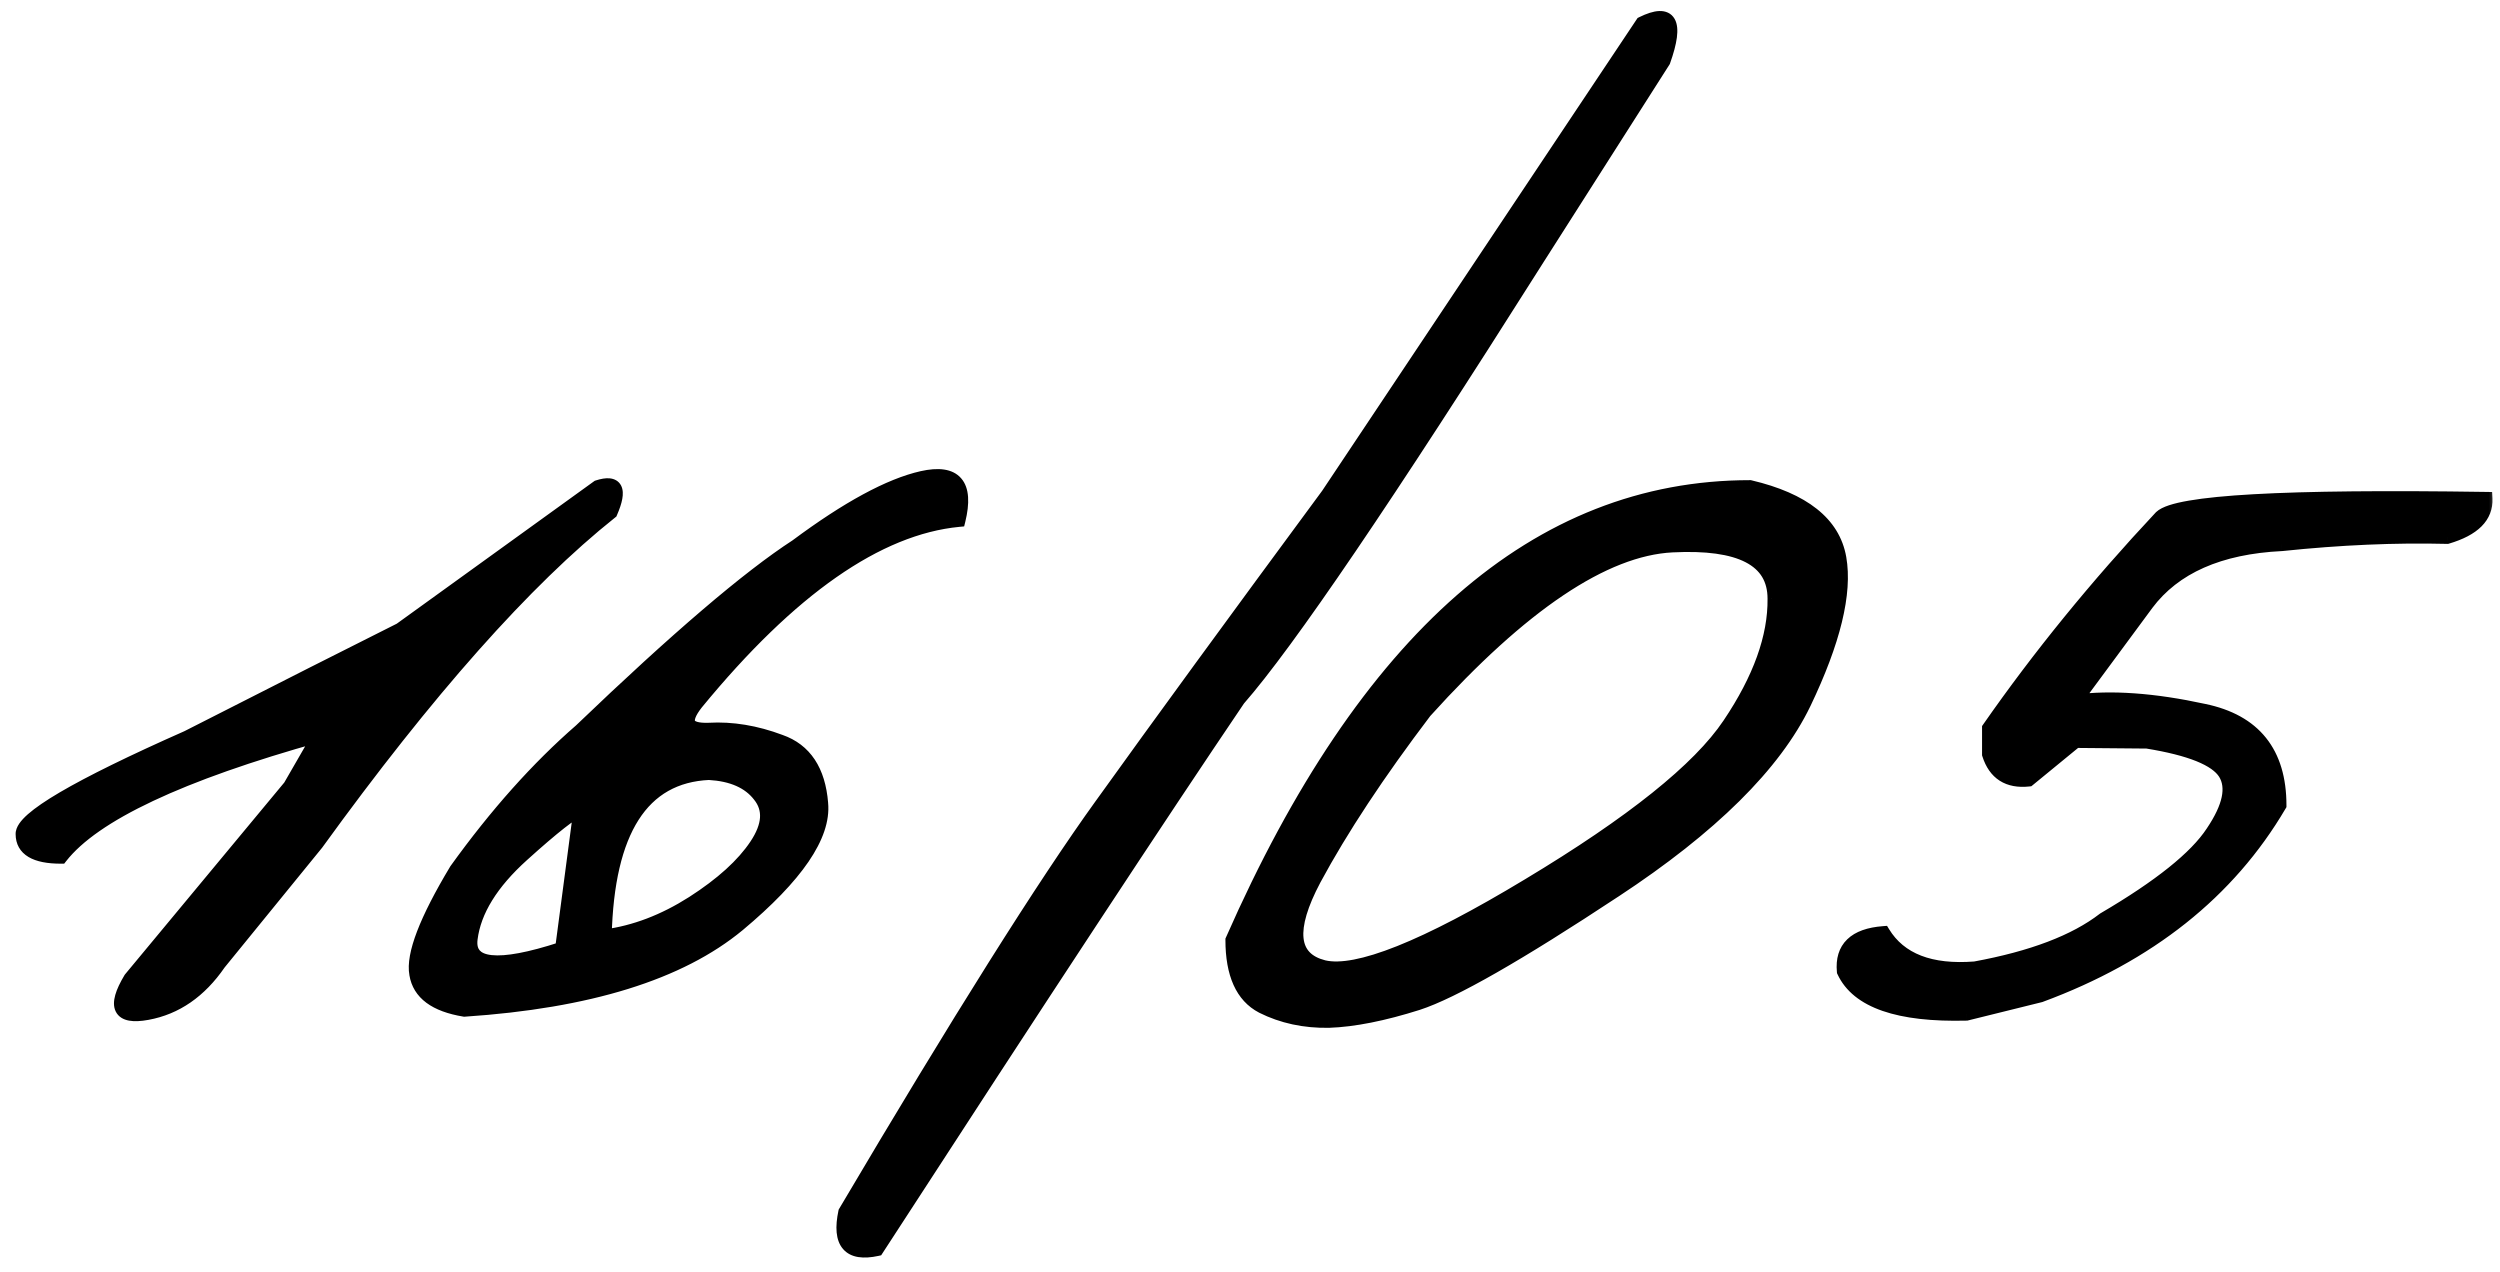 <?xml version="1.0" encoding="UTF-8"?> <svg xmlns="http://www.w3.org/2000/svg" width="112" height="57" viewBox="0 0 112 57" fill="none"><mask id="path-1-outside-1_4400_111" maskUnits="userSpaceOnUse" x="0" y="0" width="112" height="57" fill="black"><rect fill="white" width="112" height="57"></rect><path d="M26.781 21.811C27.621 21.537 27.816 21.918 27.367 22.953C23.539 26 19.145 30.951 14.184 37.807L9.818 43.168C8.959 44.418 7.885 45.16 6.596 45.395C5.326 45.629 5.072 45.111 5.834 43.842L12.982 35.228L14.301 32.943C8.07 34.682 4.213 36.498 2.729 38.393C1.576 38.393 1 38.051 1 37.367C0.98 36.664 3.441 35.219 8.383 33.031L14.096 30.131C14.994 29.682 16.273 29.037 17.934 28.197L26.781 21.811ZM35.688 24.447C37.973 22.748 39.848 21.732 41.312 21.4C42.797 21.068 43.344 21.703 42.953 23.305C39.32 23.656 35.404 26.391 31.205 31.508C30.561 32.328 30.746 32.719 31.762 32.68C32.797 32.621 33.861 32.797 34.955 33.207C36.068 33.598 36.684 34.525 36.801 35.99C36.938 37.435 35.697 39.252 33.08 41.44C30.463 43.607 26.371 44.877 20.805 45.248C19.496 45.033 18.773 44.496 18.637 43.637C18.48 42.777 19.076 41.225 20.424 38.978C22.221 36.478 24.086 34.389 26.02 32.709C30.297 28.607 33.52 25.854 35.688 24.447ZM27.104 41.938C28.432 41.762 29.74 41.264 31.029 40.443C32.338 39.603 33.285 38.744 33.871 37.865C34.457 36.986 34.506 36.244 34.018 35.639C33.549 35.033 32.797 34.701 31.762 34.643C28.773 34.779 27.221 37.211 27.104 41.938ZM21.098 42.055C20.941 43.285 22.299 43.432 25.17 42.494L25.99 36.283C25.658 36.381 24.799 37.055 23.412 38.305C22.025 39.555 21.254 40.805 21.098 42.055ZM73.568 1.039C74.838 0.414 75.16 0.98 74.535 2.738L68.822 11.703C62.143 22.27 57.699 28.812 55.492 31.332C52.016 36.469 46.615 44.682 39.291 55.971C38.041 56.244 37.562 55.688 37.855 54.301C42.934 45.707 46.762 39.623 49.34 36.049C51.918 32.455 55.297 27.826 59.477 22.162L73.568 1.039ZM78.402 21.811C80.805 22.377 82.143 23.441 82.416 25.004C82.689 26.566 82.162 28.734 80.834 31.508C79.506 34.262 76.674 37.065 72.338 39.916C68.022 42.768 65.082 44.447 63.52 44.955C61.977 45.443 60.648 45.707 59.535 45.746C58.441 45.766 57.445 45.551 56.547 45.102C55.648 44.633 55.199 43.637 55.199 42.113C61.156 28.578 68.891 21.811 78.402 21.811ZM58.891 39.389C57.699 41.635 57.836 42.943 59.301 43.315C60.785 43.666 63.842 42.445 68.471 39.652C73.119 36.859 76.117 34.457 77.465 32.445C78.832 30.414 79.506 28.539 79.486 26.82C79.486 25.082 77.963 24.291 74.916 24.447C71.869 24.604 68.178 27.084 63.842 31.889C61.752 34.643 60.102 37.143 58.891 39.389ZM109.633 24.066C107.309 24.008 104.838 24.115 102.221 24.389C99.428 24.525 97.416 25.414 96.186 27.055L92.963 31.42C94.564 31.205 96.488 31.342 98.734 31.83C101 32.299 102.133 33.715 102.133 36.078C99.848 39.965 96.273 42.807 91.41 44.603L88.1 45.424C85.053 45.502 83.217 44.867 82.592 43.52C82.494 42.465 83.09 41.889 84.379 41.791C85.121 43.002 86.488 43.529 88.481 43.373C91.039 42.904 92.963 42.172 94.252 41.176C96.752 39.711 98.373 38.412 99.115 37.279C99.877 36.147 100.062 35.268 99.672 34.643C99.281 34.018 98.119 33.549 96.186 33.236L92.992 33.207L90.883 34.935C89.965 35.033 89.369 34.652 89.096 33.793V32.621C91.342 29.398 93.91 26.244 96.801 23.158C97.523 22.475 102.377 22.201 111.361 22.338C111.4 23.139 110.824 23.715 109.633 24.066Z"></path></mask><path d="M26.781 21.811C27.621 21.537 27.816 21.918 27.367 22.953C23.539 26 19.145 30.951 14.184 37.807L9.818 43.168C8.959 44.418 7.885 45.16 6.596 45.395C5.326 45.629 5.072 45.111 5.834 43.842L12.982 35.228L14.301 32.943C8.07 34.682 4.213 36.498 2.729 38.393C1.576 38.393 1 38.051 1 37.367C0.98 36.664 3.441 35.219 8.383 33.031L14.096 30.131C14.994 29.682 16.273 29.037 17.934 28.197L26.781 21.811ZM35.688 24.447C37.973 22.748 39.848 21.732 41.312 21.4C42.797 21.068 43.344 21.703 42.953 23.305C39.32 23.656 35.404 26.391 31.205 31.508C30.561 32.328 30.746 32.719 31.762 32.68C32.797 32.621 33.861 32.797 34.955 33.207C36.068 33.598 36.684 34.525 36.801 35.99C36.938 37.435 35.697 39.252 33.08 41.44C30.463 43.607 26.371 44.877 20.805 45.248C19.496 45.033 18.773 44.496 18.637 43.637C18.48 42.777 19.076 41.225 20.424 38.978C22.221 36.478 24.086 34.389 26.02 32.709C30.297 28.607 33.52 25.854 35.688 24.447ZM27.104 41.938C28.432 41.762 29.74 41.264 31.029 40.443C32.338 39.603 33.285 38.744 33.871 37.865C34.457 36.986 34.506 36.244 34.018 35.639C33.549 35.033 32.797 34.701 31.762 34.643C28.773 34.779 27.221 37.211 27.104 41.938ZM21.098 42.055C20.941 43.285 22.299 43.432 25.17 42.494L25.99 36.283C25.658 36.381 24.799 37.055 23.412 38.305C22.025 39.555 21.254 40.805 21.098 42.055ZM73.568 1.039C74.838 0.414 75.16 0.98 74.535 2.738L68.822 11.703C62.143 22.27 57.699 28.812 55.492 31.332C52.016 36.469 46.615 44.682 39.291 55.971C38.041 56.244 37.562 55.688 37.855 54.301C42.934 45.707 46.762 39.623 49.34 36.049C51.918 32.455 55.297 27.826 59.477 22.162L73.568 1.039ZM78.402 21.811C80.805 22.377 82.143 23.441 82.416 25.004C82.689 26.566 82.162 28.734 80.834 31.508C79.506 34.262 76.674 37.065 72.338 39.916C68.022 42.768 65.082 44.447 63.52 44.955C61.977 45.443 60.648 45.707 59.535 45.746C58.441 45.766 57.445 45.551 56.547 45.102C55.648 44.633 55.199 43.637 55.199 42.113C61.156 28.578 68.891 21.811 78.402 21.811ZM58.891 39.389C57.699 41.635 57.836 42.943 59.301 43.315C60.785 43.666 63.842 42.445 68.471 39.652C73.119 36.859 76.117 34.457 77.465 32.445C78.832 30.414 79.506 28.539 79.486 26.82C79.486 25.082 77.963 24.291 74.916 24.447C71.869 24.604 68.178 27.084 63.842 31.889C61.752 34.643 60.102 37.143 58.891 39.389ZM109.633 24.066C107.309 24.008 104.838 24.115 102.221 24.389C99.428 24.525 97.416 25.414 96.186 27.055L92.963 31.42C94.564 31.205 96.488 31.342 98.734 31.83C101 32.299 102.133 33.715 102.133 36.078C99.848 39.965 96.273 42.807 91.41 44.603L88.1 45.424C85.053 45.502 83.217 44.867 82.592 43.52C82.494 42.465 83.09 41.889 84.379 41.791C85.121 43.002 86.488 43.529 88.481 43.373C91.039 42.904 92.963 42.172 94.252 41.176C96.752 39.711 98.373 38.412 99.115 37.279C99.877 36.147 100.062 35.268 99.672 34.643C99.281 34.018 98.119 33.549 96.186 33.236L92.992 33.207L90.883 34.935C89.965 35.033 89.369 34.652 89.096 33.793V32.621C91.342 29.398 93.91 26.244 96.801 23.158C97.523 22.475 102.377 22.201 111.361 22.338C111.4 23.139 110.824 23.715 109.633 24.066Z" fill="black"></path><path d="M26.781 21.811L26.688 21.525L26.644 21.54L26.606 21.567L26.781 21.811ZM27.367 22.953L27.554 23.188L27.613 23.141L27.642 23.073L27.367 22.953ZM14.184 37.807L14.416 37.996L14.422 37.989L14.427 37.983L14.184 37.807ZM9.818 43.168L9.586 42.979L9.578 42.988L9.571 42.998L9.818 43.168ZM6.596 45.395L6.542 45.099L6.541 45.099L6.596 45.395ZM5.834 43.842L5.603 43.65L5.589 43.668L5.577 43.687L5.834 43.842ZM12.982 35.228L13.213 35.42L13.229 35.401L13.242 35.378L12.982 35.228ZM14.301 32.943L14.561 33.093L14.928 32.457L14.22 32.654L14.301 32.943ZM2.729 38.393V38.693H2.875L2.965 38.578L2.729 38.393ZM1 37.367H1.3L1.3 37.359L1 37.367ZM8.383 33.031L8.504 33.306L8.512 33.302L8.519 33.299L8.383 33.031ZM14.096 30.131L13.961 29.863L13.96 29.863L14.096 30.131ZM17.934 28.197L18.069 28.465L18.09 28.454L18.109 28.441L17.934 28.197ZM26.874 22.096C27.068 22.033 27.191 22.02 27.259 22.026C27.29 22.03 27.3 22.036 27.298 22.035C27.297 22.035 27.295 22.033 27.293 22.031C27.291 22.029 27.29 22.027 27.291 22.028C27.295 22.037 27.315 22.094 27.288 22.247C27.262 22.392 27.2 22.586 27.092 22.834L27.642 23.073C27.759 22.803 27.841 22.561 27.878 22.352C27.915 22.151 27.918 21.936 27.825 21.754C27.719 21.548 27.526 21.451 27.321 21.43C27.131 21.41 26.914 21.452 26.688 21.525L26.874 22.096ZM27.18 22.718C23.321 25.79 18.908 30.767 13.941 37.631L14.427 37.983C19.381 31.136 23.757 26.21 27.554 23.188L27.18 22.718ZM13.951 37.617L9.586 42.979L10.051 43.357L14.416 37.996L13.951 37.617ZM9.571 42.998C8.749 44.193 7.74 44.882 6.542 45.099L6.649 45.69C8.03 45.439 9.169 44.642 10.066 43.338L9.571 42.998ZM6.541 45.099C6.239 45.155 6.027 45.16 5.889 45.134C5.757 45.11 5.731 45.067 5.722 45.05C5.707 45.018 5.687 44.928 5.742 44.735C5.795 44.547 5.907 44.303 6.091 43.996L5.577 43.687C5.38 44.016 5.238 44.312 5.165 44.571C5.093 44.825 5.073 45.088 5.184 45.314C5.302 45.556 5.53 45.678 5.779 45.724C6.022 45.769 6.317 45.751 6.65 45.69L6.541 45.099ZM6.065 44.033L13.213 35.42L12.752 35.037L5.603 43.65L6.065 44.033ZM13.242 35.378L14.561 33.093L14.041 32.793L12.723 35.079L13.242 35.378ZM14.22 32.654C11.096 33.526 8.557 34.42 6.607 35.338C4.664 36.253 3.278 37.205 2.492 38.208L2.965 38.578C3.664 37.686 4.948 36.782 6.863 35.881C8.771 34.982 11.275 34.099 14.381 33.232L14.22 32.654ZM2.729 38.093C2.172 38.093 1.805 38.008 1.585 37.878C1.39 37.763 1.3 37.606 1.3 37.367H0.7C0.7 37.812 0.898 38.168 1.279 38.394C1.636 38.606 2.132 38.693 2.729 38.693V38.093ZM1.3 37.359C1.3 37.36 1.299 37.351 1.307 37.33C1.315 37.308 1.33 37.277 1.358 37.237C1.413 37.155 1.506 37.051 1.649 36.926C1.933 36.676 2.374 36.372 2.983 36.014C4.198 35.301 6.037 34.398 8.504 33.306L8.261 32.757C5.788 33.852 3.925 34.766 2.679 35.497C2.058 35.862 1.579 36.188 1.252 36.475C1.089 36.619 0.955 36.761 0.86 36.901C0.768 37.038 0.695 37.2 0.7 37.376L1.3 37.359ZM8.519 33.299L14.232 30.398L13.96 29.863L8.247 32.764L8.519 33.299ZM14.23 30.399C15.129 29.95 16.409 29.305 18.069 28.465L17.798 27.93C16.138 28.769 14.859 29.414 13.961 29.863L14.23 30.399ZM18.109 28.441L26.957 22.054L26.606 21.567L17.758 27.954L18.109 28.441ZM35.688 24.447L35.851 24.699L35.859 24.694L35.867 24.688L35.688 24.447ZM41.312 21.4L41.247 21.108L41.246 21.108L41.312 21.4ZM42.953 23.305L42.982 23.603L43.194 23.583L43.245 23.376L42.953 23.305ZM31.205 31.508L30.973 31.317L30.969 31.323L31.205 31.508ZM31.762 32.68L31.773 32.98L31.779 32.979L31.762 32.68ZM34.955 33.207L34.85 33.488L34.856 33.49L34.955 33.207ZM36.801 35.99L36.502 36.014L36.502 36.019L36.801 35.99ZM33.08 41.44L33.272 41.67L33.273 41.67L33.08 41.44ZM20.805 45.248L20.756 45.544L20.79 45.55L20.825 45.547L20.805 45.248ZM18.637 43.637L18.933 43.59L18.932 43.583L18.637 43.637ZM20.424 38.978L20.18 38.803L20.173 38.813L20.167 38.824L20.424 38.978ZM26.02 32.709L26.216 32.935L26.222 32.931L26.227 32.925L26.02 32.709ZM27.104 41.938L26.804 41.93L26.795 42.281L27.143 42.235L27.104 41.938ZM31.029 40.443L31.19 40.697L31.191 40.696L31.029 40.443ZM34.018 35.639L33.78 35.822L33.784 35.827L34.018 35.639ZM31.762 34.643L31.779 34.343L31.763 34.342L31.748 34.343L31.762 34.643ZM21.098 42.055L21.395 42.093L21.395 42.092L21.098 42.055ZM25.17 42.494L25.263 42.779L25.443 42.721L25.467 42.533L25.17 42.494ZM25.99 36.283L26.288 36.322L26.348 35.865L25.906 35.995L25.99 36.283ZM35.867 24.688C38.143 22.995 39.977 22.011 41.379 21.693L41.246 21.108C39.719 21.454 37.803 22.501 35.508 24.206L35.867 24.688ZM41.378 21.693C42.101 21.531 42.452 21.641 42.609 21.823C42.778 22.02 42.855 22.443 42.662 23.234L43.245 23.376C43.442 22.565 43.441 21.87 43.063 21.432C42.673 20.979 42.008 20.937 41.247 21.108L41.378 21.693ZM42.924 23.006C39.168 23.37 35.185 26.184 30.973 31.317L31.437 31.698C35.623 26.597 39.473 23.943 42.982 23.603L42.924 23.006ZM30.969 31.323C30.799 31.539 30.669 31.744 30.597 31.936C30.525 32.126 30.494 32.343 30.59 32.545C30.687 32.749 30.877 32.859 31.071 32.916C31.266 32.973 31.505 32.99 31.773 32.98L31.75 32.38C31.511 32.389 31.346 32.371 31.24 32.34C31.189 32.325 31.16 32.31 31.145 32.299C31.138 32.294 31.134 32.29 31.133 32.289C31.132 32.288 31.132 32.288 31.132 32.287C31.132 32.287 31.132 32.287 31.132 32.287C31.132 32.287 31.132 32.287 31.132 32.287C31.132 32.287 31.132 32.287 31.132 32.287C31.132 32.287 31.132 32.287 31.132 32.287C31.131 32.286 31.131 32.285 31.131 32.283C31.13 32.28 31.129 32.273 31.13 32.263C31.131 32.24 31.137 32.203 31.158 32.149C31.2 32.038 31.289 31.887 31.441 31.693L30.969 31.323ZM31.779 32.979C32.767 32.923 33.79 33.091 34.85 33.488L35.06 32.926C33.933 32.503 32.827 32.319 31.745 32.38L31.779 32.979ZM34.856 33.49C35.355 33.665 35.732 33.956 36.001 34.362C36.273 34.772 36.446 35.317 36.502 36.014L37.1 35.966C37.038 35.199 36.845 34.548 36.502 34.03C36.156 33.508 35.669 33.139 35.054 32.924L34.856 33.49ZM36.502 36.019C36.561 36.643 36.325 37.388 35.725 38.267C35.127 39.144 34.185 40.125 32.888 41.209L33.273 41.67C34.592 40.567 35.579 39.546 36.221 38.606C36.861 37.668 37.177 36.782 37.099 35.962L36.502 36.019ZM32.889 41.208C30.342 43.318 26.325 44.579 20.785 44.949L20.825 45.547C26.417 45.175 30.584 43.897 33.272 41.67L32.889 41.208ZM20.853 44.952C20.226 44.849 19.769 44.673 19.46 44.443C19.159 44.22 18.989 43.939 18.933 43.59L18.34 43.684C18.422 44.194 18.68 44.611 19.102 44.925C19.516 45.232 20.075 45.432 20.756 45.544L20.853 44.952ZM18.932 43.583C18.869 43.237 18.953 42.699 19.246 41.935C19.535 41.181 20.012 40.248 20.681 39.133L20.167 38.824C19.488 39.955 18.993 40.921 18.686 41.72C18.384 42.509 18.248 43.177 18.342 43.69L18.932 43.583ZM20.667 39.154C22.453 36.669 24.303 34.597 26.216 32.935L25.823 32.483C23.869 34.18 21.988 36.288 20.18 38.803L20.667 39.154ZM26.227 32.925C30.504 28.825 33.709 26.088 35.851 24.699L35.524 24.196C33.33 25.619 30.09 28.39 25.812 32.492L26.227 32.925ZM27.143 42.235C28.52 42.053 29.87 41.537 31.19 40.697L30.868 40.19C29.611 40.99 28.343 41.471 27.064 41.64L27.143 42.235ZM31.191 40.696C32.52 39.843 33.504 38.957 34.121 38.032L33.621 37.699C33.067 38.531 32.156 39.364 30.867 40.191L31.191 40.696ZM34.121 38.032C34.431 37.566 34.617 37.11 34.647 36.669C34.676 36.219 34.54 35.809 34.251 35.45L33.784 35.827C33.983 36.074 34.067 36.337 34.048 36.63C34.028 36.931 33.897 37.286 33.621 37.699L34.121 38.032ZM34.255 35.455C33.716 34.759 32.868 34.405 31.779 34.343L31.745 34.942C32.725 34.998 33.382 35.307 33.78 35.822L34.255 35.455ZM31.748 34.343C30.161 34.416 28.934 35.106 28.103 36.407C27.284 37.69 26.863 39.543 26.804 41.93L27.403 41.945C27.461 39.605 27.875 37.879 28.609 36.73C29.33 35.6 30.375 35.006 31.775 34.942L31.748 34.343ZM20.8 42.017C20.754 42.378 20.814 42.714 21.038 42.971C21.258 43.223 21.588 43.345 21.966 43.386C22.714 43.466 23.825 43.249 25.263 42.779L25.077 42.209C23.644 42.677 22.64 42.855 22.031 42.789C21.73 42.757 21.571 42.67 21.49 42.577C21.415 42.49 21.363 42.347 21.395 42.093L20.8 42.017ZM25.467 42.533L26.288 36.322L25.693 36.244L24.872 42.455L25.467 42.533ZM25.906 35.995C25.779 36.033 25.633 36.113 25.479 36.213C25.32 36.316 25.13 36.454 24.912 36.626C24.474 36.969 23.907 37.455 23.211 38.082L23.613 38.528C24.304 37.904 24.86 37.429 25.282 37.098C25.493 36.932 25.667 36.806 25.805 36.716C25.95 36.623 26.036 36.583 26.075 36.571L25.906 35.995ZM23.211 38.082C21.796 39.358 20.969 40.668 20.8 42.017L21.395 42.092C21.539 40.941 22.255 39.752 23.613 38.528L23.211 38.082ZM73.568 1.039L73.436 0.77L73.364 0.806L73.319 0.873L73.568 1.039ZM74.535 2.738L74.788 2.9L74.806 2.871L74.818 2.839L74.535 2.738ZM68.822 11.703L68.569 11.542L68.569 11.543L68.822 11.703ZM55.492 31.332L55.267 31.134L55.254 31.148L55.244 31.164L55.492 31.332ZM39.291 55.971L39.355 56.264L39.476 56.237L39.543 56.134L39.291 55.971ZM37.855 54.301L37.597 54.148L37.572 54.191L37.562 54.239L37.855 54.301ZM49.34 36.049L49.583 36.224L49.584 36.224L49.34 36.049ZM59.477 22.162L59.718 22.34L59.722 22.334L59.726 22.329L59.477 22.162ZM73.701 1.308C74.005 1.158 74.218 1.099 74.354 1.093C74.471 1.089 74.49 1.122 74.501 1.143C74.533 1.198 74.564 1.333 74.529 1.605C74.495 1.865 74.405 2.208 74.252 2.638L74.818 2.839C74.978 2.39 75.082 2.002 75.124 1.682C75.164 1.372 75.153 1.075 75.023 0.847C74.874 0.585 74.613 0.484 74.332 0.494C74.07 0.504 73.766 0.607 73.436 0.77L73.701 1.308ZM74.282 2.577L68.569 11.542L69.075 11.864L74.788 2.9L74.282 2.577ZM68.569 11.543C61.885 22.116 57.455 28.636 55.267 31.134L55.718 31.53C57.944 28.989 62.4 22.423 69.076 11.863L68.569 11.543ZM55.244 31.164C51.765 36.303 46.364 44.518 39.039 55.807L39.543 56.134C46.867 44.845 52.266 36.634 55.741 31.5L55.244 31.164ZM39.227 55.678C38.627 55.809 38.347 55.709 38.222 55.563C38.082 55.4 38.005 55.043 38.149 54.363L37.562 54.239C37.413 54.945 37.429 55.56 37.767 55.954C38.12 56.365 38.705 56.406 39.355 56.264L39.227 55.678ZM38.114 54.453C43.191 45.86 47.014 39.786 49.583 36.224L49.096 35.873C46.51 39.46 42.676 45.554 37.597 54.148L38.114 54.453ZM49.584 36.224C52.161 32.632 55.539 28.004 59.718 22.34L59.235 21.984C55.055 27.649 51.675 32.279 49.096 35.874L49.584 36.224ZM59.726 22.329L73.818 1.206L73.319 0.873L59.227 21.996L59.726 22.329ZM78.402 21.811L78.471 21.519L78.437 21.511H78.402V21.811ZM80.834 31.508L81.104 31.638L81.105 31.637L80.834 31.508ZM72.338 39.916L72.173 39.665L72.172 39.666L72.338 39.916ZM63.52 44.955L63.61 45.241L63.612 45.24L63.52 44.955ZM59.535 45.746L59.541 46.046L59.546 46.046L59.535 45.746ZM56.547 45.102L56.408 45.368L56.413 45.37L56.547 45.102ZM55.199 42.113L54.925 41.992L54.899 42.05V42.113H55.199ZM58.891 39.389L58.627 39.246L58.626 39.248L58.891 39.389ZM59.301 43.315L59.227 43.605L59.232 43.606L59.301 43.315ZM68.471 39.652L68.316 39.395L68.316 39.395L68.471 39.652ZM77.465 32.445L77.216 32.278L77.216 32.278L77.465 32.445ZM79.486 26.82L79.186 26.82L79.186 26.824L79.486 26.82ZM63.842 31.889L63.619 31.688L63.611 31.697L63.603 31.707L63.842 31.889ZM78.334 22.102C80.692 22.659 81.878 23.671 82.121 25.056L82.712 24.952C82.407 23.212 80.917 22.095 78.471 21.519L78.334 22.102ZM82.121 25.056C82.377 26.521 81.886 28.616 80.563 31.378L81.105 31.637C82.438 28.852 83.002 26.612 82.712 24.952L82.121 25.056ZM80.564 31.378C79.27 34.059 76.492 36.825 72.173 39.665L72.503 40.167C76.856 37.304 79.741 34.464 81.104 31.638L80.564 31.378ZM72.172 39.666C67.849 42.522 64.944 44.177 63.427 44.67L63.612 45.24C65.22 44.718 68.194 43.013 72.503 40.166L72.172 39.666ZM63.429 44.669C61.901 45.153 60.602 45.408 59.525 45.446L59.546 46.046C60.695 46.006 62.052 45.734 63.61 45.241L63.429 44.669ZM59.53 45.446C58.48 45.465 57.532 45.259 56.681 44.833L56.413 45.37C57.358 45.843 58.403 46.066 59.541 46.046L59.53 45.446ZM56.686 44.836C55.931 44.442 55.499 43.587 55.499 42.113H54.899C54.899 43.686 55.365 44.824 56.408 45.367L56.686 44.836ZM55.474 42.234C61.413 28.74 69.069 22.11 78.402 22.11V21.511C68.712 21.511 60.9 28.416 54.925 41.992L55.474 42.234ZM58.626 39.248C58.024 40.383 57.723 41.339 57.801 42.086C57.841 42.47 57.982 42.803 58.234 43.067C58.483 43.329 58.822 43.503 59.227 43.605L59.374 43.024C59.047 42.941 58.819 42.812 58.668 42.653C58.52 42.498 58.426 42.294 58.398 42.023C58.339 41.462 58.566 40.641 59.156 39.529L58.626 39.248ZM59.232 43.606C60.072 43.806 61.285 43.553 62.818 42.941C64.368 42.322 66.305 41.309 68.626 39.909L68.316 39.395C66.008 40.788 64.102 41.782 62.595 42.384C61.071 42.993 60.014 43.175 59.37 43.023L59.232 43.606ZM68.625 39.91C73.276 37.115 76.326 34.684 77.714 32.612L77.216 32.278C75.908 34.23 72.962 36.603 68.316 39.395L68.625 39.91ZM77.714 32.613C79.101 30.552 79.807 28.617 79.786 26.817L79.186 26.824C79.205 28.461 78.563 30.276 77.216 32.278L77.714 32.613ZM79.786 26.82C79.786 26.341 79.681 25.91 79.458 25.539C79.234 25.169 78.904 24.876 78.482 24.657C77.649 24.225 76.442 24.069 74.901 24.148L74.931 24.747C76.437 24.67 77.515 24.831 78.206 25.19C78.545 25.366 78.786 25.587 78.944 25.849C79.101 26.111 79.186 26.43 79.186 26.82H79.786ZM74.901 24.148C73.303 24.23 71.566 24.918 69.695 26.176C67.822 27.434 65.797 29.275 63.619 31.688L64.064 32.09C66.223 29.698 68.211 27.896 70.03 26.674C71.85 25.451 73.482 24.821 74.931 24.747L74.901 24.148ZM63.603 31.707C61.507 34.469 59.847 36.983 58.627 39.246L59.155 39.531C60.356 37.302 61.997 34.816 64.081 32.07L63.603 31.707ZM109.633 24.066L109.625 24.366L109.672 24.367L109.718 24.354L109.633 24.066ZM102.221 24.389L102.235 24.688L102.244 24.688L102.252 24.687L102.221 24.389ZM96.186 27.055L95.945 26.875L95.944 26.877L96.186 27.055ZM92.963 31.42L92.722 31.242L92.301 31.811L93.003 31.717L92.963 31.42ZM98.734 31.83L98.671 32.123L98.674 32.124L98.734 31.83ZM102.133 36.078L102.391 36.23L102.433 36.16V36.078H102.133ZM91.41 44.603L91.482 44.895L91.499 44.891L91.514 44.885L91.41 44.603ZM88.1 45.424L88.107 45.724L88.14 45.723L88.172 45.715L88.1 45.424ZM82.592 43.52L82.293 43.547L82.298 43.599L82.32 43.646L82.592 43.52ZM84.379 41.791L84.635 41.634L84.539 41.478L84.356 41.492L84.379 41.791ZM88.481 43.373L88.504 43.672L88.519 43.671L88.534 43.668L88.481 43.373ZM94.252 41.176L94.1 40.917L94.084 40.927L94.069 40.938L94.252 41.176ZM99.115 37.279L98.866 37.112L98.864 37.115L99.115 37.279ZM96.186 33.236L96.233 32.94L96.211 32.937L96.188 32.936L96.186 33.236ZM92.992 33.207L92.995 32.907L92.886 32.906L92.802 32.975L92.992 33.207ZM90.883 34.935L90.915 35.234L91.004 35.224L91.073 35.168L90.883 34.935ZM89.096 33.793H88.796V33.84L88.81 33.884L89.096 33.793ZM89.096 32.621L88.85 32.45L88.796 32.527V32.621H89.096ZM96.801 23.158L96.595 22.94L96.588 22.947L96.582 22.953L96.801 23.158ZM111.361 22.338L111.661 22.323L111.647 22.042L111.366 22.038L111.361 22.338ZM109.64 23.767C107.302 23.707 104.818 23.816 102.19 24.09L102.252 24.687C104.858 24.415 107.316 24.308 109.625 24.366L109.64 23.767ZM102.206 24.089C99.358 24.228 97.247 25.139 95.945 26.875L96.425 27.235C97.585 25.689 99.497 24.822 102.235 24.688L102.206 24.089ZM95.944 26.877L92.722 31.242L93.204 31.598L96.427 27.233L95.944 26.877ZM93.003 31.717C94.559 31.509 96.445 31.64 98.671 32.123L98.798 31.537C96.531 31.044 94.57 30.902 92.923 31.123L93.003 31.717ZM98.674 32.124C99.757 32.348 100.537 32.791 101.049 33.431C101.561 34.072 101.833 34.944 101.833 36.078H102.433C102.433 34.849 102.138 33.832 101.517 33.056C100.896 32.28 99.977 31.781 98.795 31.536L98.674 32.124ZM101.874 35.926C99.629 39.744 96.115 42.545 91.306 44.322L91.514 44.885C96.432 43.068 100.066 40.185 102.391 36.23L101.874 35.926ZM91.338 44.312L88.028 45.133L88.172 45.715L91.482 44.895L91.338 44.312ZM88.092 45.124C86.586 45.163 85.406 45.024 84.535 44.723C83.67 44.423 83.132 43.972 82.864 43.393L82.32 43.646C82.676 44.414 83.369 44.954 84.34 45.29C85.305 45.624 86.566 45.763 88.107 45.724L88.092 45.124ZM82.891 43.492C82.847 43.028 82.959 42.72 83.174 42.512C83.4 42.293 83.79 42.136 84.402 42.09L84.356 41.492C83.679 41.543 83.126 41.723 82.757 42.081C82.376 42.449 82.238 42.957 82.293 43.547L82.891 43.492ZM84.123 41.948C84.947 43.293 86.451 43.833 88.504 43.672L88.457 43.074C86.525 43.225 85.295 42.711 84.635 41.634L84.123 41.948ZM88.534 43.668C91.115 43.195 93.092 42.451 94.435 41.413L94.069 40.938C92.833 41.893 90.963 42.613 88.426 43.078L88.534 43.668ZM94.404 41.435C96.908 39.967 98.583 38.639 99.366 37.444L98.864 37.115C98.163 38.185 96.596 39.455 94.1 40.917L94.404 41.435ZM99.364 37.447C100.134 36.302 100.421 35.274 99.926 34.484L99.418 34.802C99.704 35.261 99.62 35.991 98.866 37.112L99.364 37.447ZM99.926 34.484C99.681 34.091 99.222 33.787 98.62 33.544C98.01 33.298 97.211 33.098 96.233 32.94L96.138 33.532C97.093 33.687 97.843 33.878 98.395 34.1C98.954 34.326 99.272 34.569 99.418 34.802L99.926 34.484ZM96.188 32.936L92.995 32.907L92.989 33.507L96.183 33.536L96.188 32.936ZM92.802 32.975L90.693 34.703L91.073 35.168L93.182 33.439L92.802 32.975ZM90.851 34.637C90.439 34.681 90.134 34.614 89.909 34.47C89.685 34.327 89.503 34.084 89.382 33.702L88.81 33.884C88.962 34.362 89.214 34.738 89.586 34.976C89.957 35.213 90.409 35.288 90.915 35.234L90.851 34.637ZM89.396 33.793V32.621H88.796V33.793H89.396ZM89.342 32.793C91.579 29.583 94.138 26.439 97.02 23.363L96.582 22.953C93.682 26.049 91.105 29.214 88.85 32.45L89.342 32.793ZM97.007 23.376C97.048 23.337 97.152 23.275 97.36 23.206C97.559 23.14 97.827 23.076 98.168 23.018C98.849 22.901 99.791 22.808 101 22.74C103.416 22.604 106.867 22.57 111.357 22.638L111.366 22.038C106.871 21.97 103.404 22.004 100.966 22.141C99.748 22.209 98.78 22.304 98.067 22.427C97.71 22.488 97.41 22.557 97.171 22.636C96.94 22.713 96.734 22.809 96.595 22.94L97.007 23.376ZM111.062 22.352C111.077 22.667 110.976 22.929 110.746 23.159C110.508 23.397 110.119 23.61 109.548 23.779L109.718 24.354C110.338 24.171 110.833 23.92 111.171 23.583C111.517 23.236 111.685 22.81 111.661 22.323L111.062 22.352Z" fill="black" mask="url(#path-1-outside-1_4400_111)"></path></svg> 